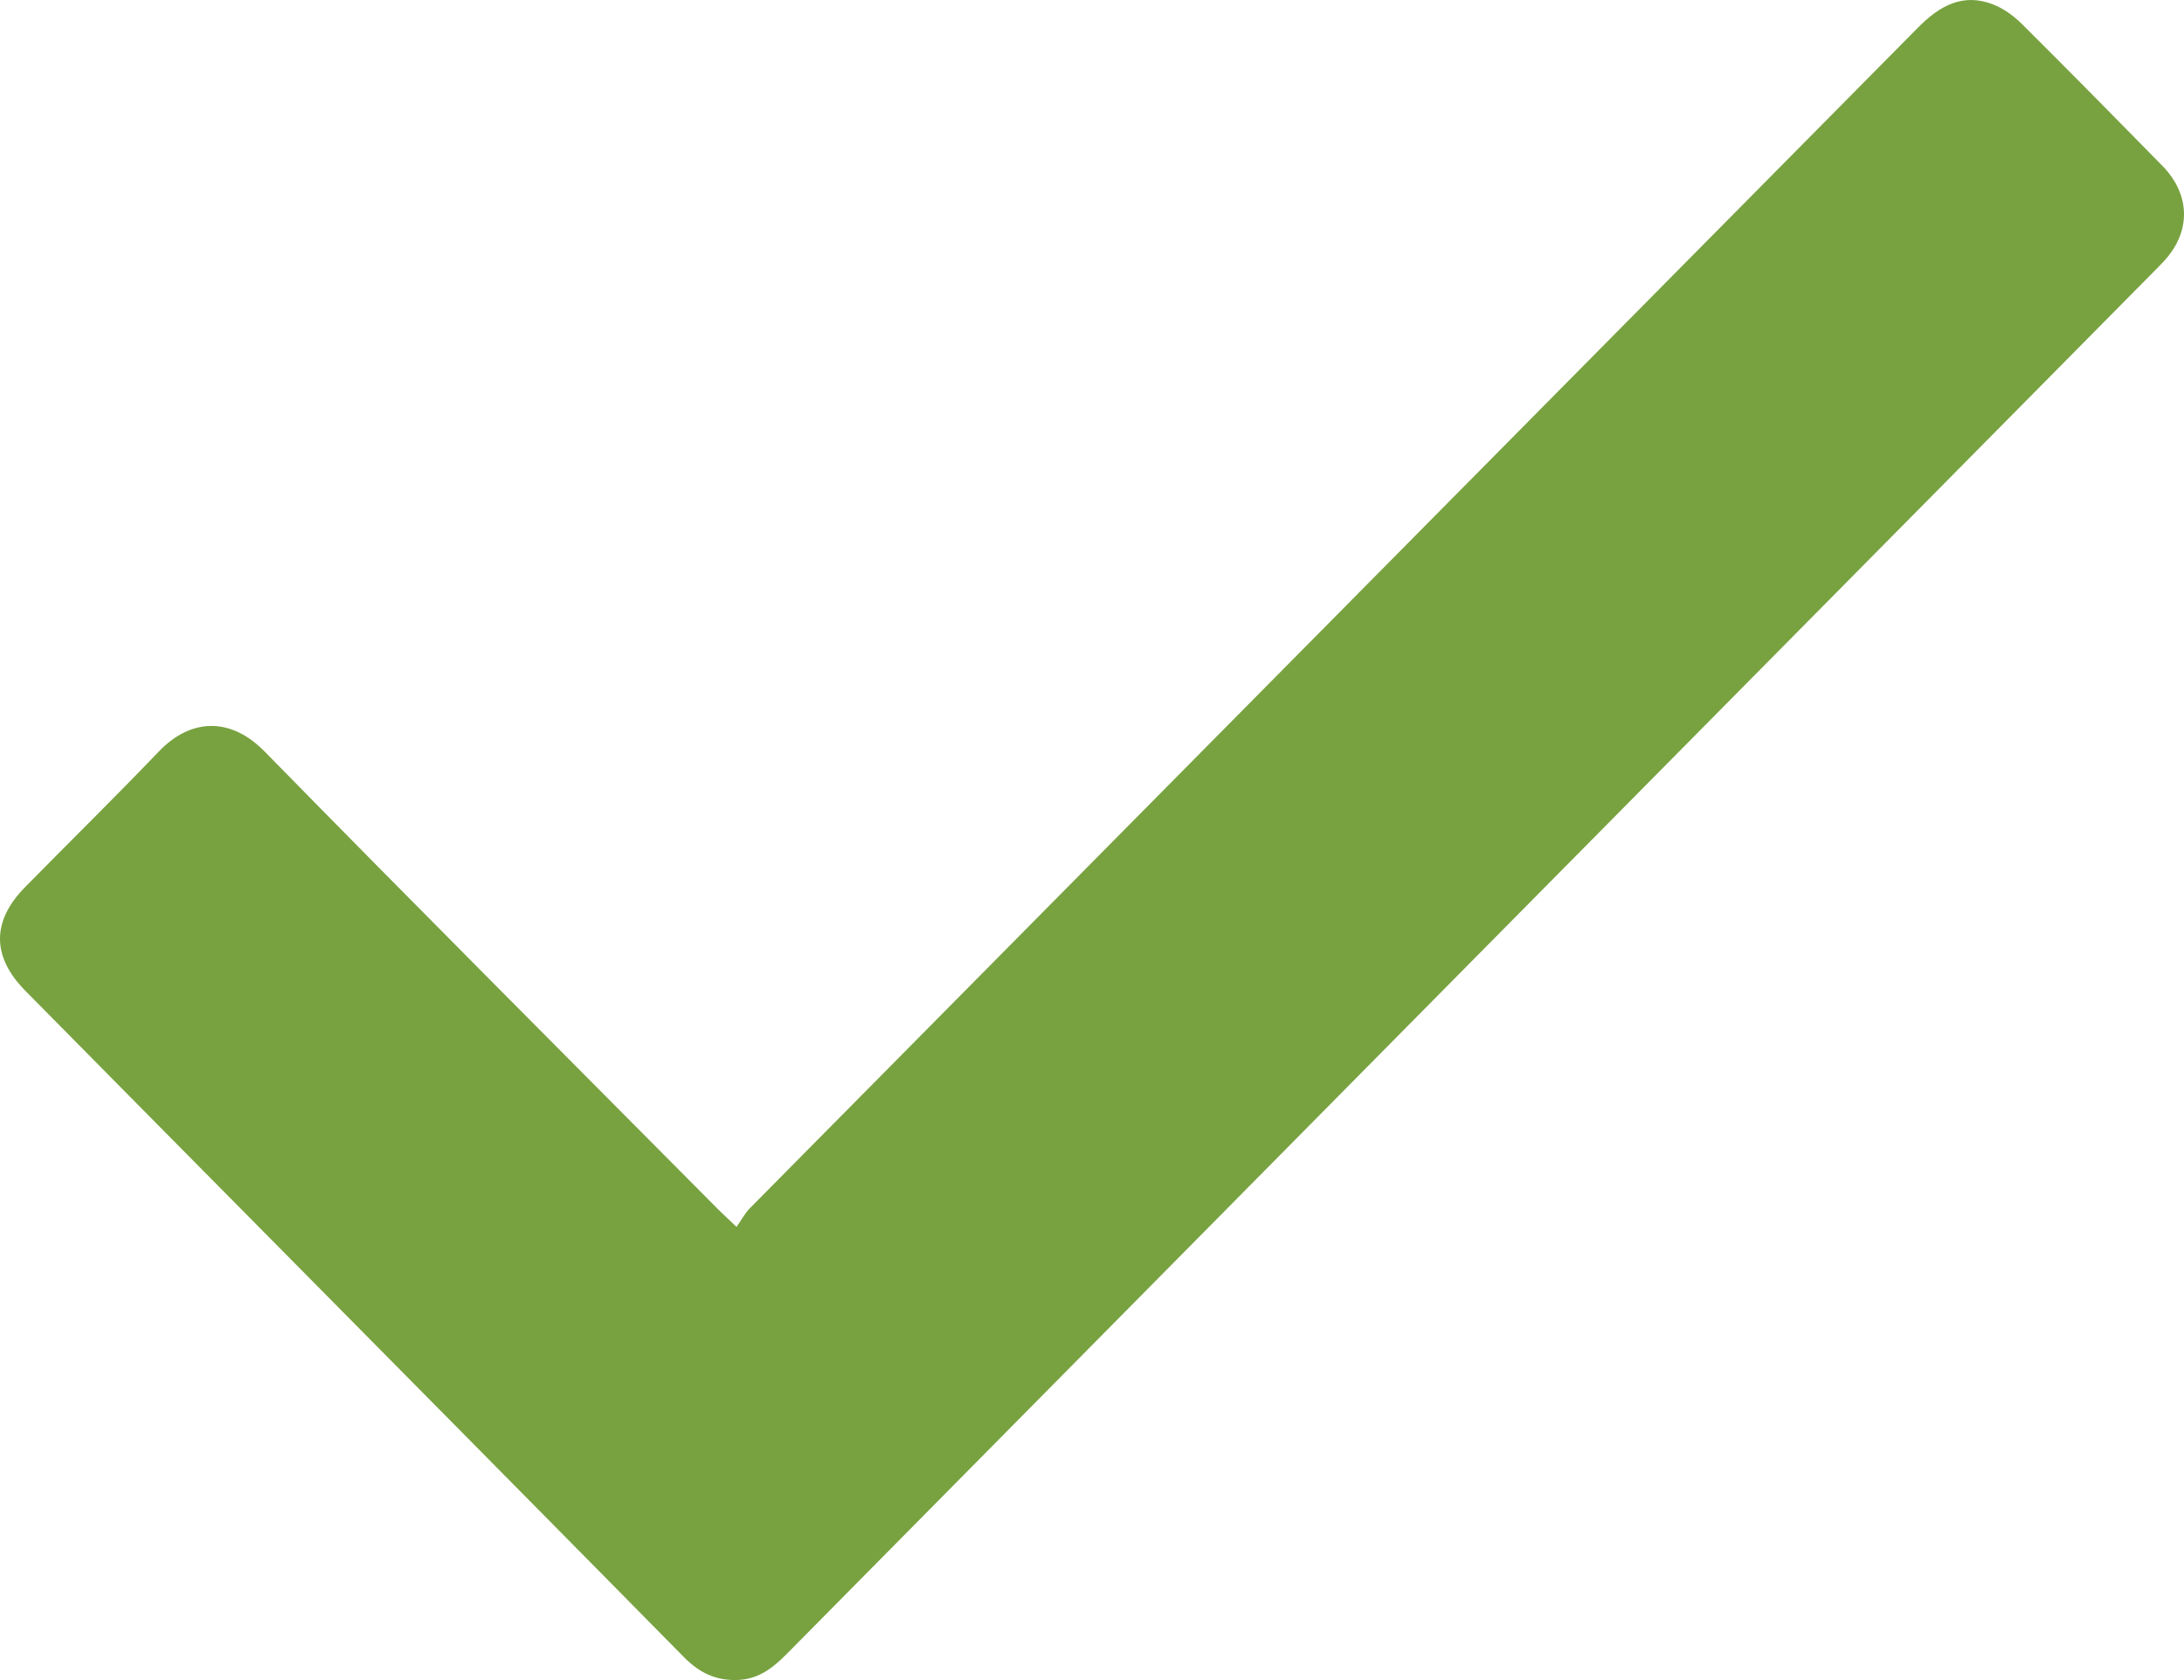<svg width="26" height="20" viewBox="0 0 26 20" fill="none" xmlns="http://www.w3.org/2000/svg">
<path d="M8.767 14.607C8.831 14.516 8.871 14.439 8.929 14.381C13.562 9.697 18.197 5.016 22.83 0.332C23.087 0.071 23.367 -0.091 23.733 0.055C23.857 0.104 23.975 0.191 24.071 0.286C24.632 0.844 25.186 1.406 25.74 1.971C26.084 2.321 26.086 2.768 25.75 3.121C25.717 3.156 25.683 3.19 25.649 3.225C20.221 8.712 14.793 14.199 9.367 19.688C9.202 19.854 9.033 19.989 8.783 19.999C8.521 20.009 8.323 19.911 8.142 19.727C6.526 18.087 4.906 16.451 3.287 14.814C2.292 13.809 1.297 12.803 0.303 11.796C-0.099 11.389 -0.102 10.967 0.3 10.559C0.83 10.02 1.369 9.491 1.892 8.945C2.269 8.551 2.742 8.531 3.149 8.945C4.94 10.773 6.749 12.583 8.552 14.399C8.605 14.452 8.66 14.502 8.768 14.605L8.767 14.607Z" fill="#78A240"/>
</svg>
